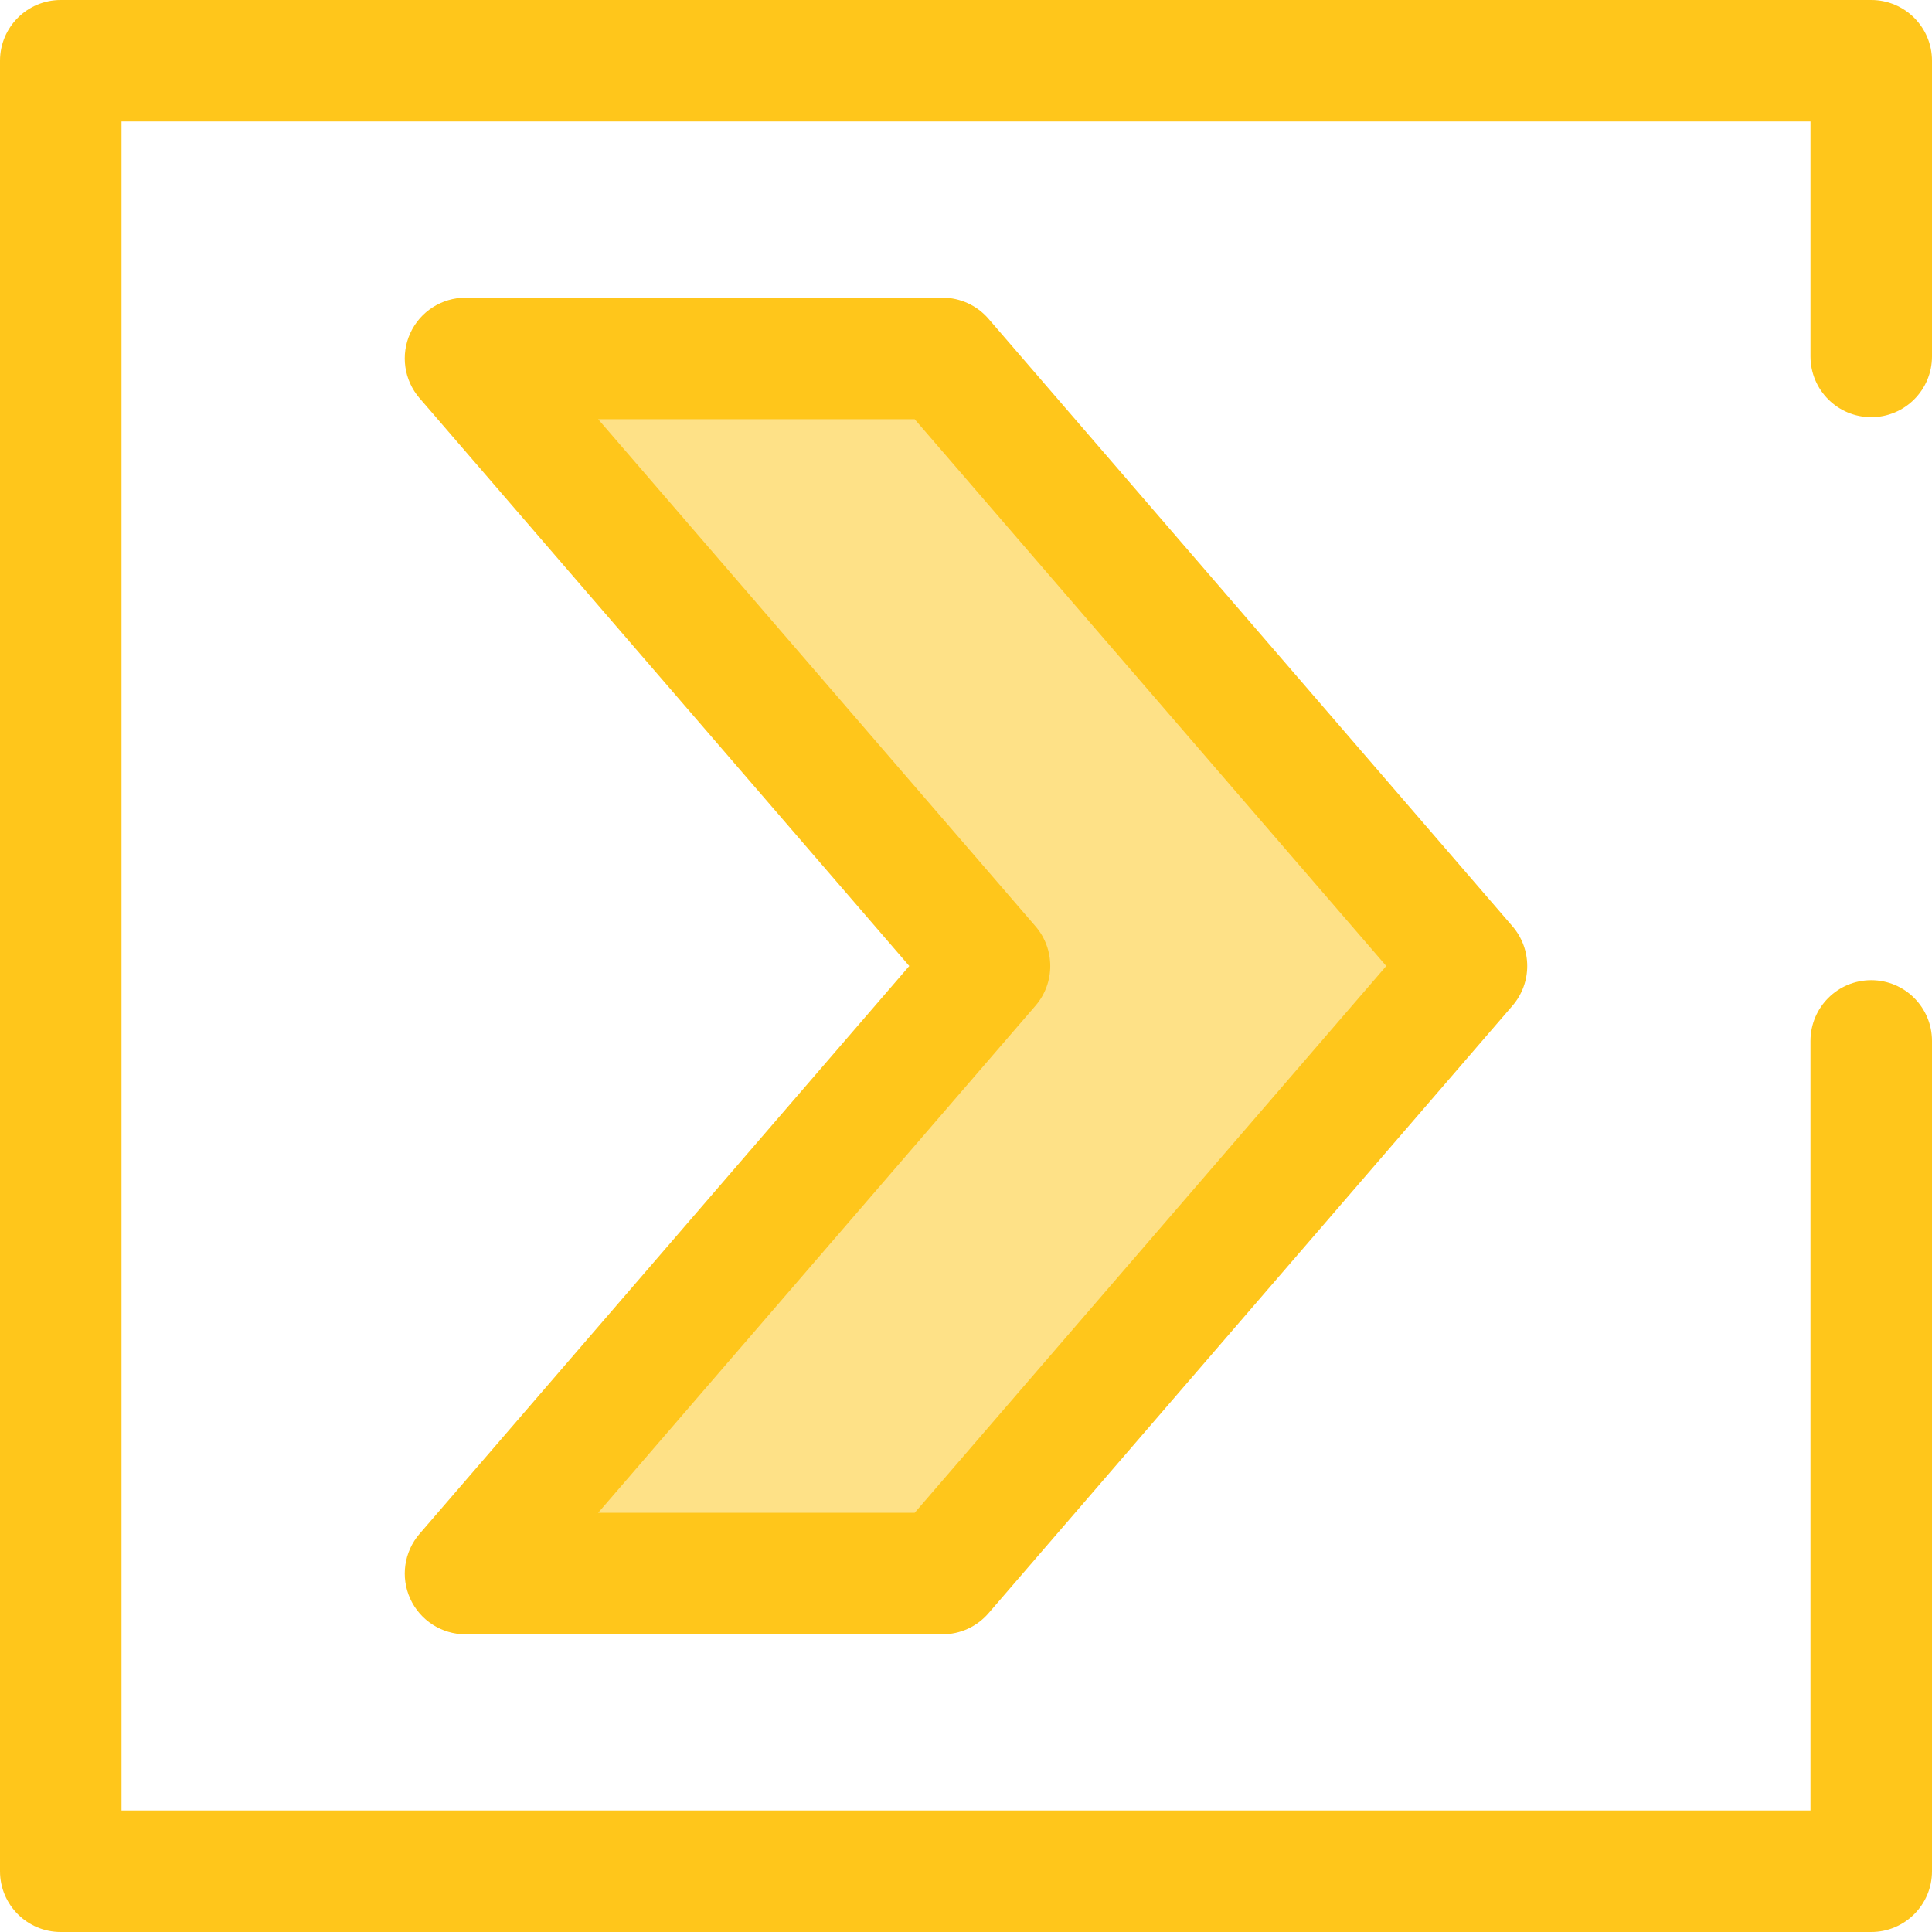 <?xml version="1.0" encoding="iso-8859-1"?>
<!-- Generator: Adobe Illustrator 19.0.0, SVG Export Plug-In . SVG Version: 6.00 Build 0)  -->
<svg version="1.1" id="Layer_1" xmlns="http://www.w3.org/2000/svg" xmlns:xlink="http://www.w3.org/1999/xlink" x="0px" y="0px"
	 viewBox="0 0 512 512" style="enable-background:new 0 0 512 512;" xml:space="preserve">
<polygon style="fill:#FEE187;" points="249.771,94.994 388.634,256 249.771,417.006 123.366,417.006 262.229,256 123.366,94.994 "/>
<g>
	<path style="fill:#FFC61B;" d="M249.771,433.107H123.366c-6.297,0-12.016-3.671-14.637-9.395
		c-2.623-5.725-1.668-12.452,2.446-17.221L240.967,256L111.173,105.509c-4.112-4.767-5.067-11.496-2.446-17.221
		c2.623-5.724,8.342-9.395,14.639-9.395h126.404c4.684,0,9.134,2.038,12.193,5.585l138.861,161.006c5.21,6.043,5.21,14.99,0,21.032
		L261.964,427.523C258.905,431.069,254.454,433.107,249.771,433.107z M158.514,400.906h83.881L367.371,256L242.395,111.094h-83.881
		l115.907,134.39c5.21,6.043,5.21,14.99,0,21.032L158.514,400.906z"/>
	<path style="fill:#FFC61B;" d="M495.899,512H16.101C7.208,512,0,504.792,0,495.899V16.101C0,7.208,7.208,0,16.101,0h479.799
		C504.792,0,512,7.208,512,16.101v78.355c0,8.892-7.208,16.101-16.101,16.101s-16.101-7.208-16.101-16.101V32.201H32.201v447.597
		h447.597v-203.94c0-8.892,7.208-16.101,16.101-16.101S512,266.966,512,275.859v220.041C512,504.792,504.792,512,495.899,512z"/>
</g>
<g>
</g>
<g>
</g>
<g>
</g>
<g>
</g>
<g>
</g>
<g>
</g>
<g>
</g>
<g>
</g>
<g>
</g>
<g>
</g>
<g>
</g>
<g>
</g>
<g>
</g>
<g>
</g>
<g>
</g>
</svg>
